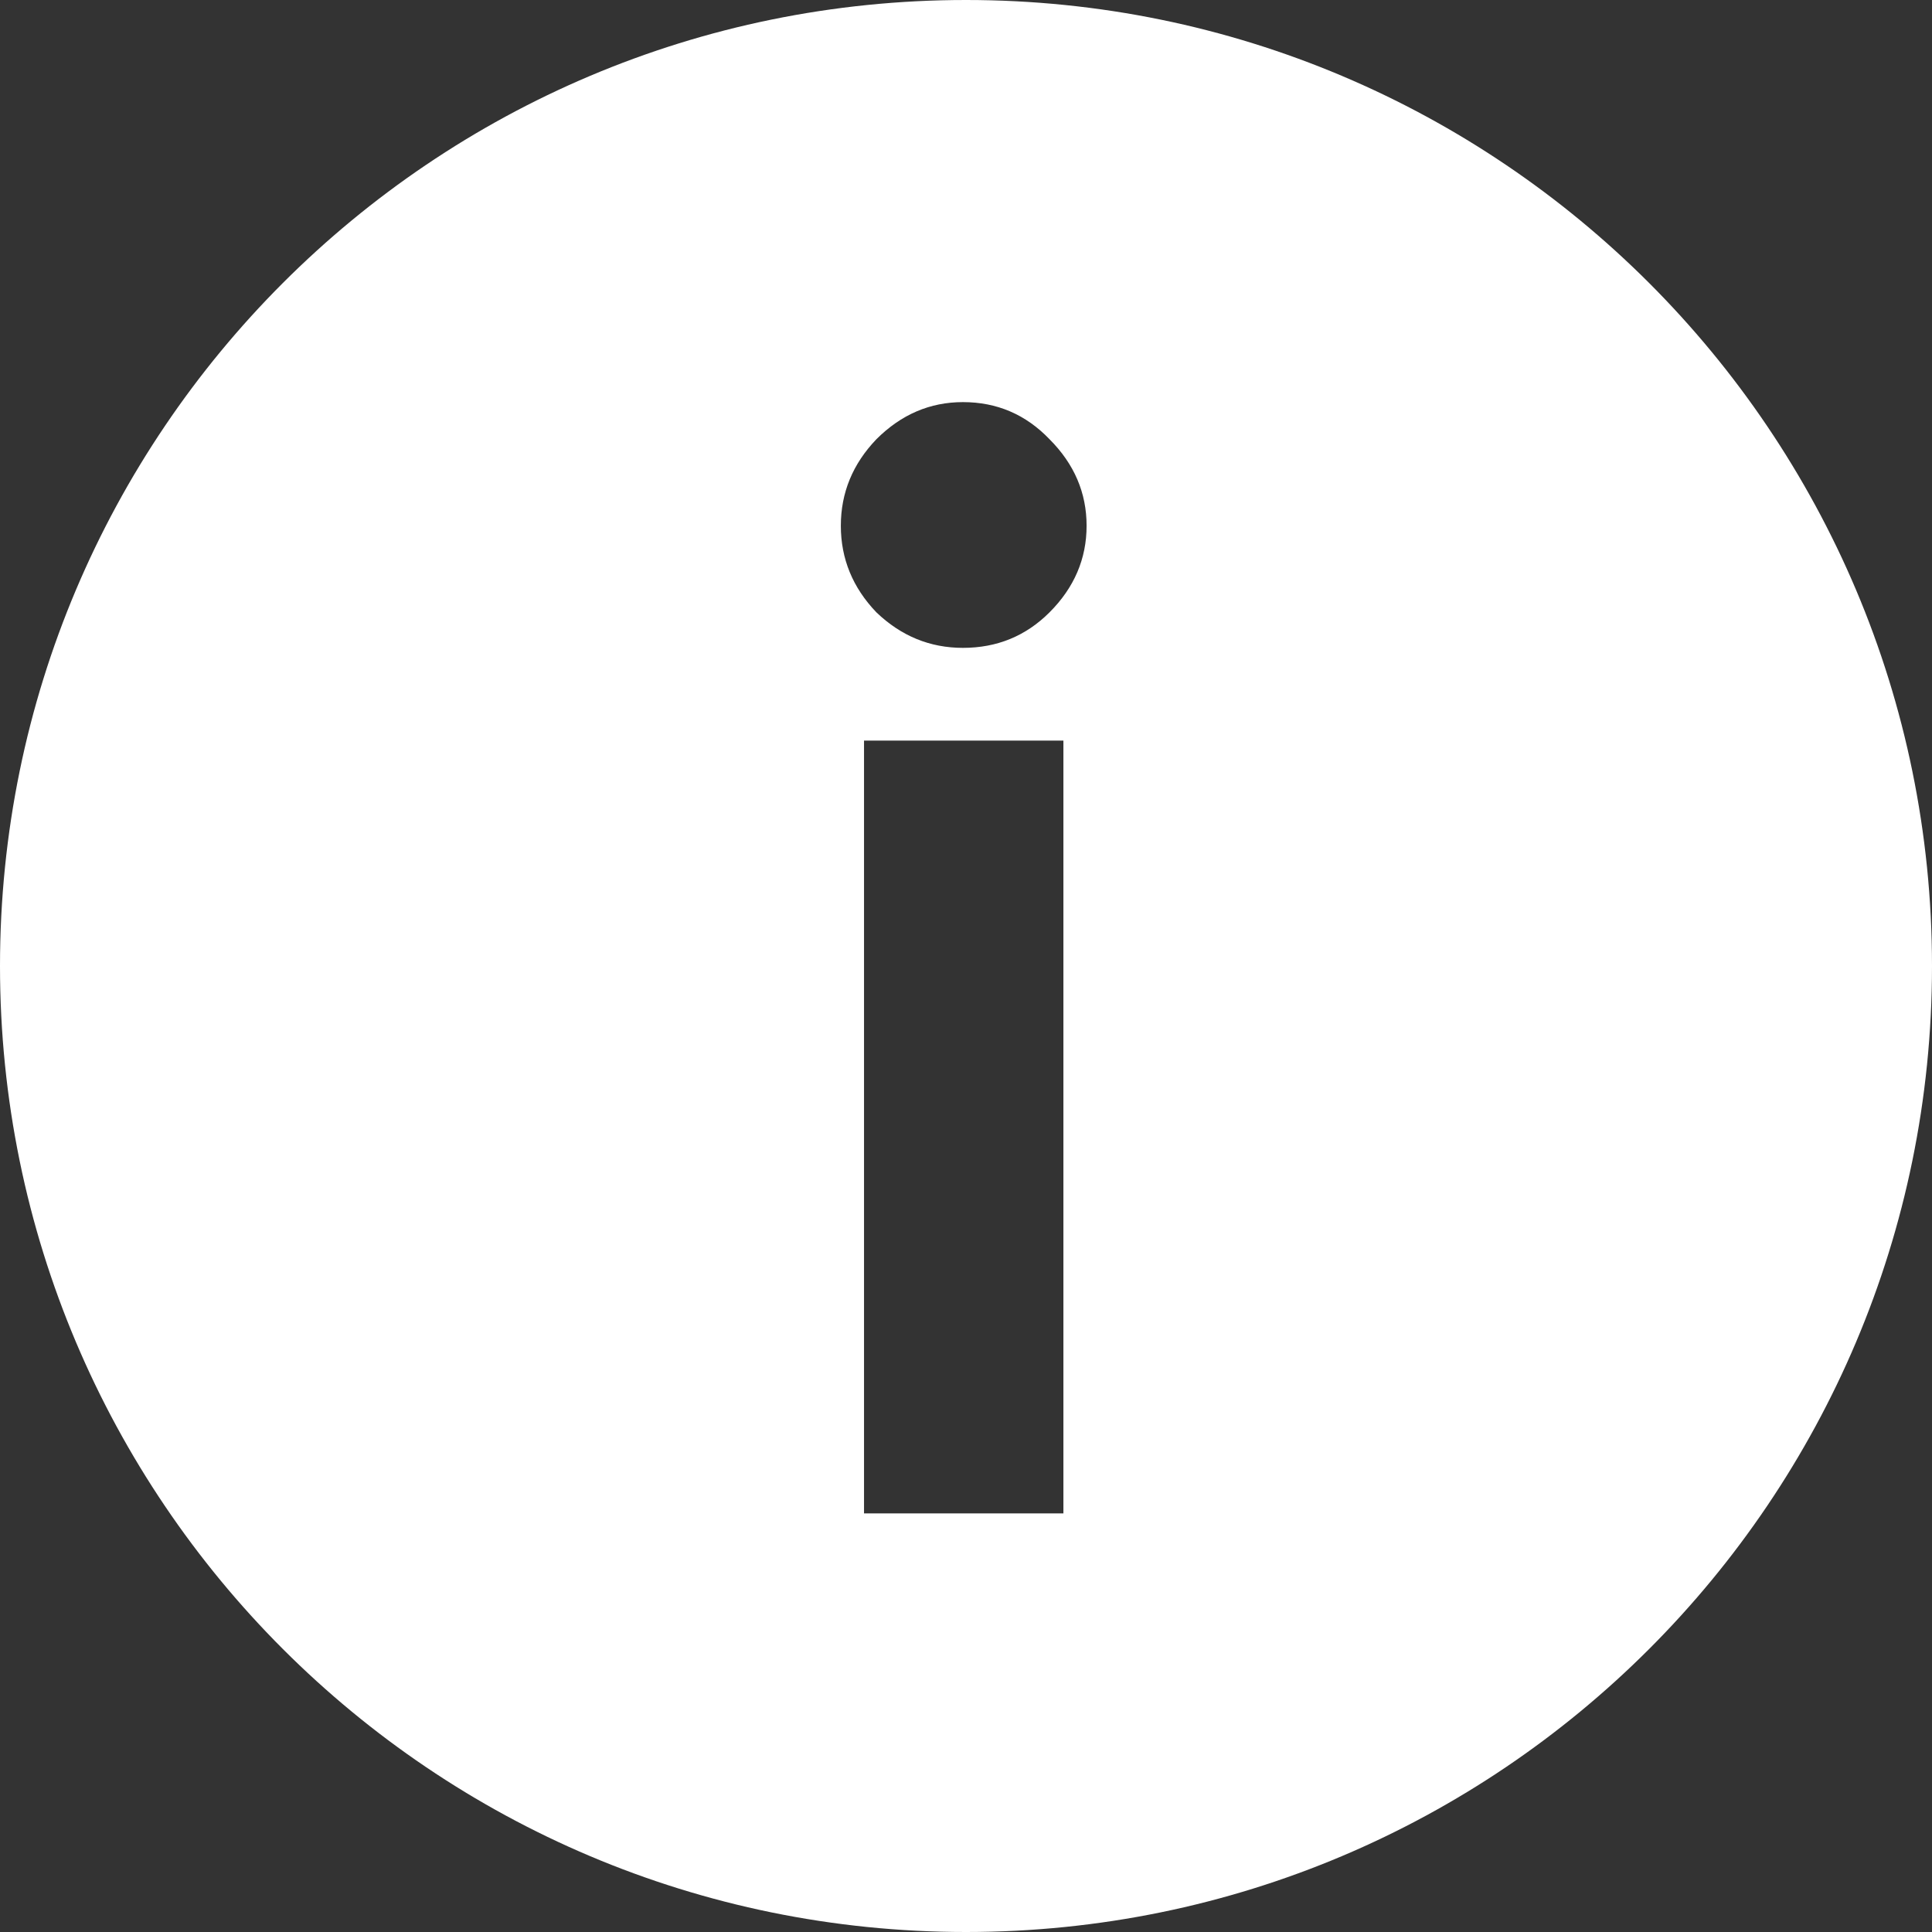 <?xml version="1.0" encoding="UTF-8"?> <svg xmlns="http://www.w3.org/2000/svg" width="60" height="60" viewBox="0 0 60 60" fill="none"><rect x="0" y="0" width="60" height="60" fill="#333333" stroke="none"/><path d="M30 0C46.569 0 60 13.431 60 30C60 46.569 46.569 60 30 60C13.431 60 0 46.569 0 30C0 13.431 13.431 0 30 0ZM26.833 23V47H33.025V23H26.833ZM29.905 12.488C28.881 12.488 27.985 12.873 27.217 13.641C26.481 14.409 26.113 15.304 26.113 16.328C26.113 17.352 26.481 18.249 27.217 19.017C27.985 19.753 28.881 20.12 29.905 20.12C30.961 20.12 31.858 19.753 32.594 19.017C33.362 18.249 33.745 17.352 33.745 16.328C33.745 15.304 33.361 14.409 32.594 13.641C31.858 12.873 30.961 12.488 29.905 12.488Z" fill="white"></path></svg> 